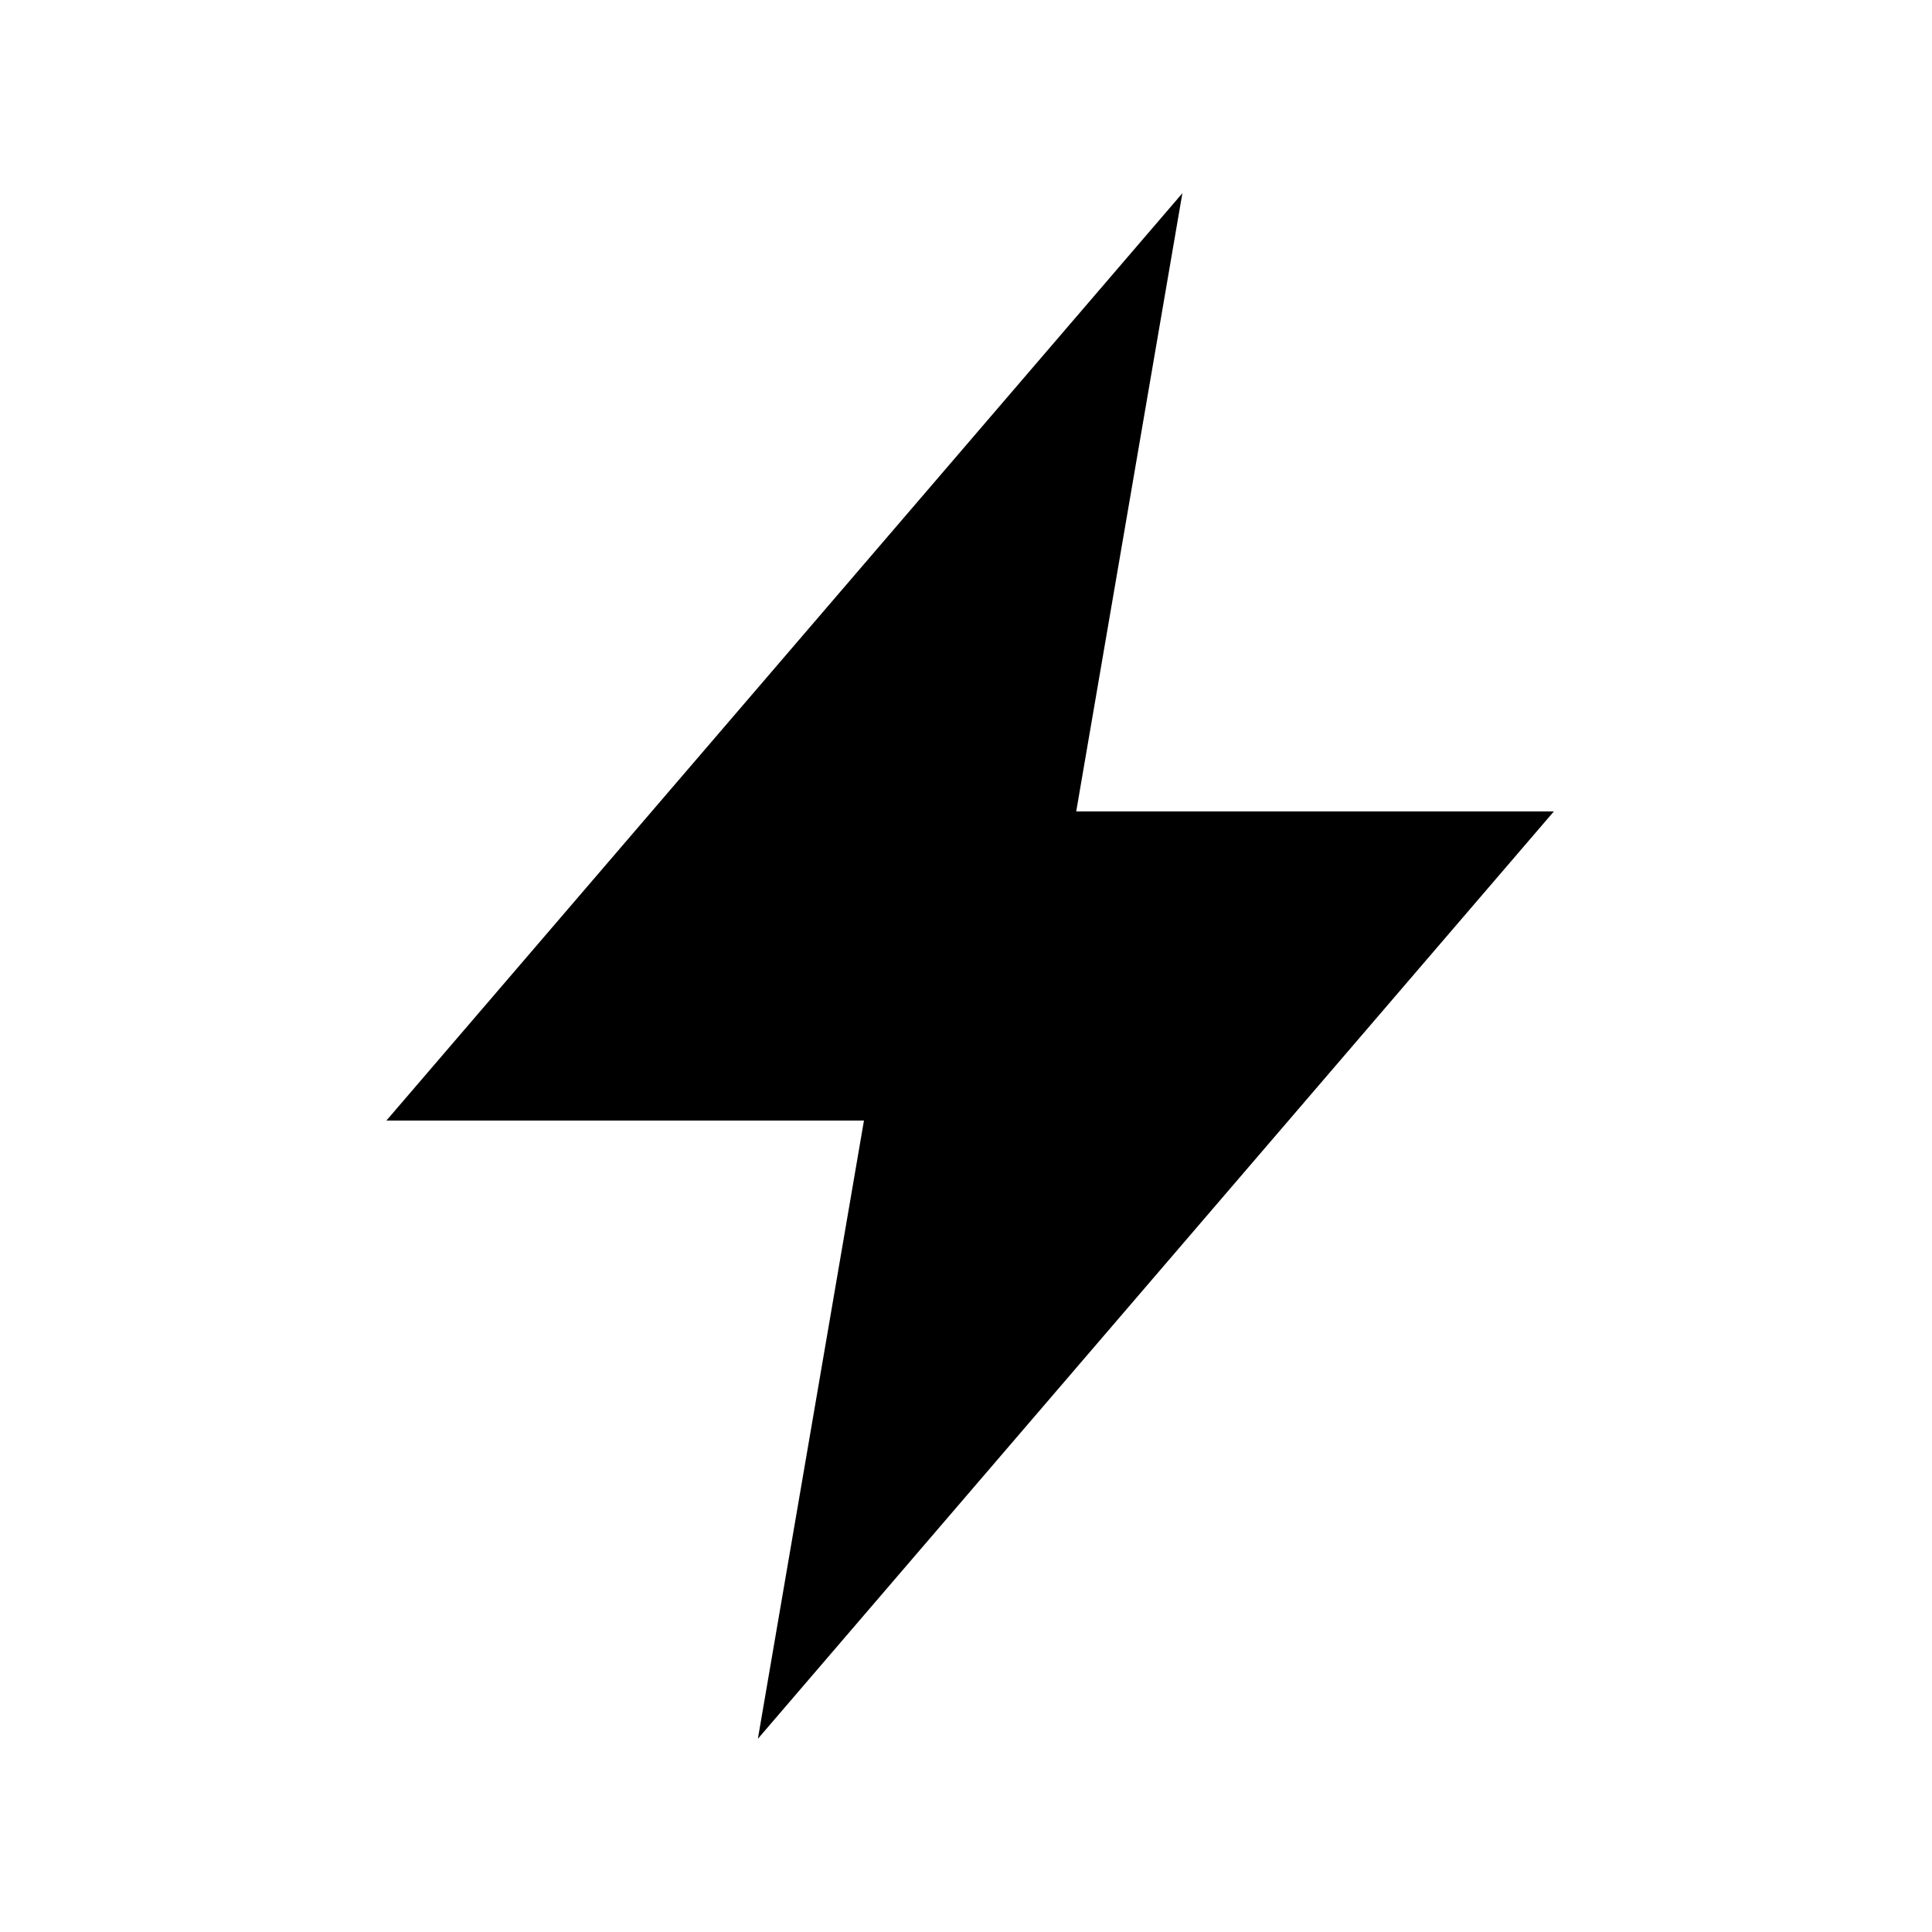 <svg xmlns="http://www.w3.org/2000/svg" width="22" height="22" viewBox="0 0 22 22" fill="none"><path d="M17.694 9.24H12.255L13.464 2.2L4.4 12.76H9.838L8.63 19.8L17.694 9.24Z" fill="black"></path></svg>